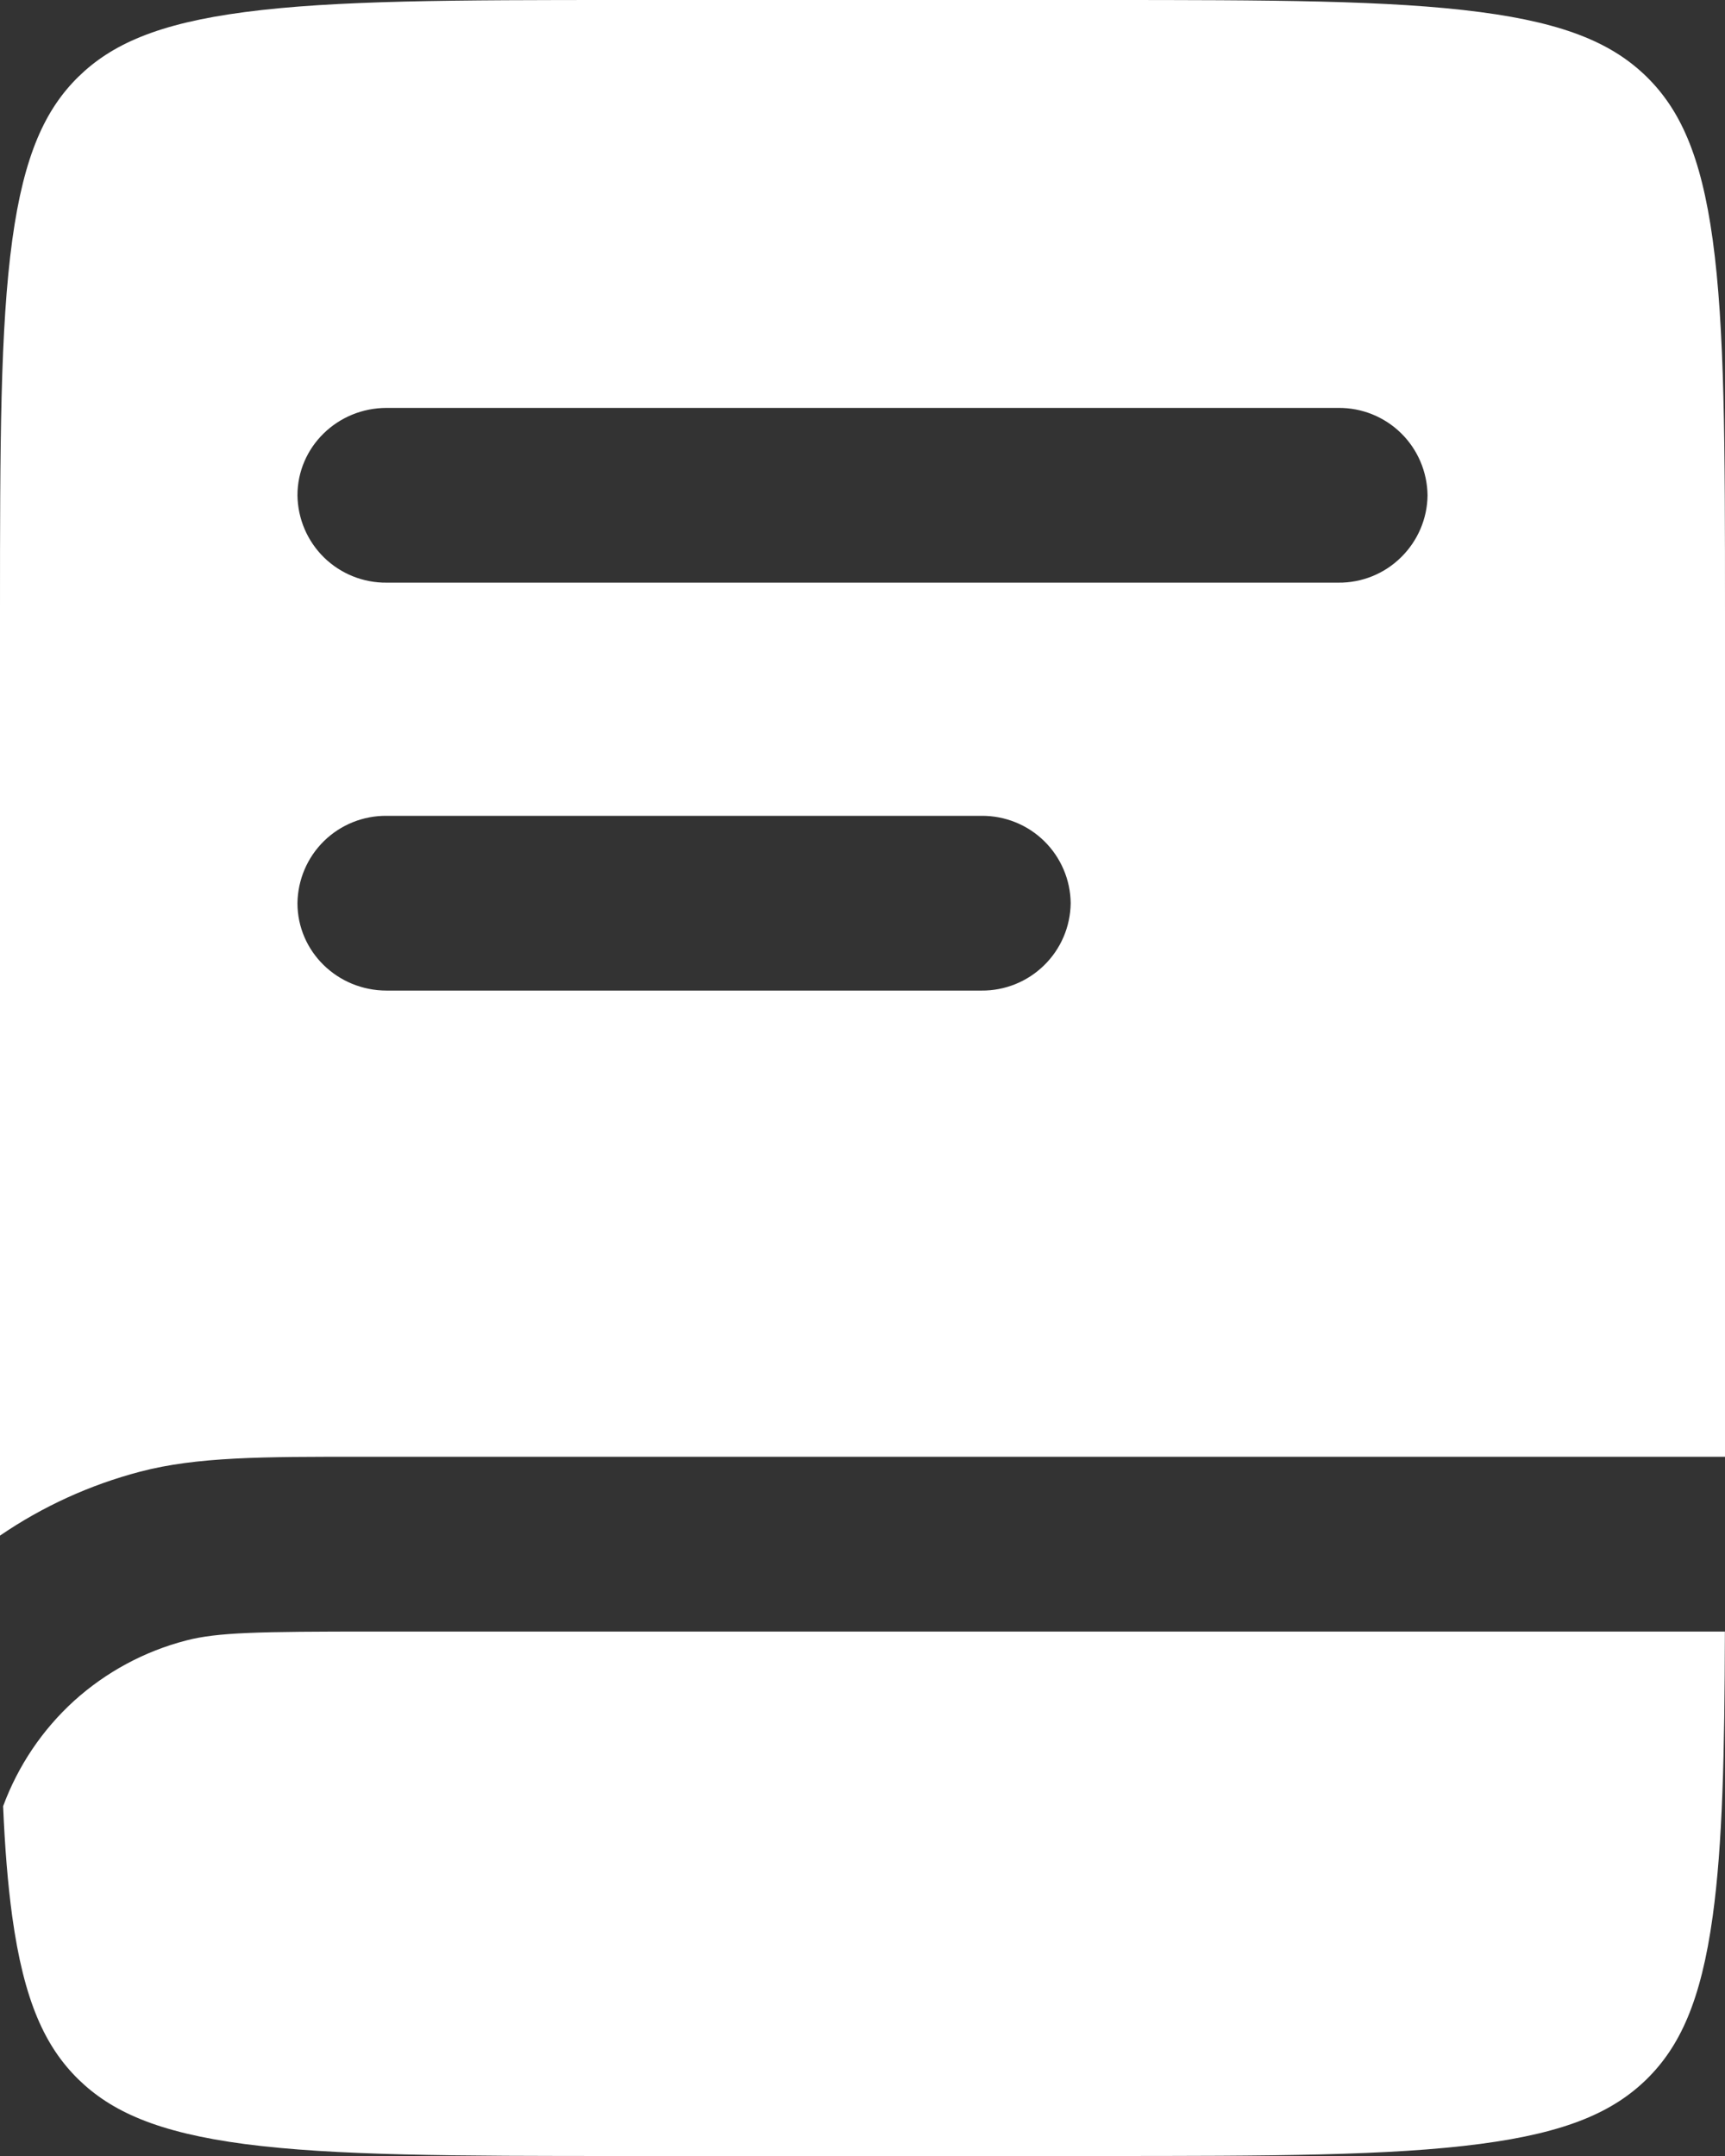 <svg xmlns="http://www.w3.org/2000/svg" width="16" height="20" viewBox="0 0 16 20" fill="none"><rect x="0" y="0" width="16" height="20" fill="#333333" stroke="none"/><path fill-rule="evenodd" clip-rule="evenodd" d="M2.271 0.112C1.461 0.218 1.033 0.413 0.727 0.712C0.422 1.012 0.223 1.432 0.114 2.225C0.002 3.042 0 4.124 0 5.675V14.245C0.396 13.974 0.835 13.774 1.299 13.652C1.827 13.513 2.443 13.513 3.346 13.514H16V5.676C16 4.124 15.998 3.042 15.886 2.225C15.777 1.432 15.578 1.012 15.273 0.712C14.967 0.413 14.539 0.218 13.729 0.112C12.895 0.002 11.791 0 10.207 0H5.793C4.209 0 3.105 0.002 2.271 0.112ZM2.759 4.595C2.759 4.147 3.129 3.784 3.586 3.784H12.414C12.631 3.782 12.84 3.866 12.995 4.018C13.15 4.17 13.238 4.377 13.241 4.594C13.239 4.811 13.15 5.018 12.995 5.17C12.84 5.323 12.631 5.407 12.414 5.405H3.586C3.369 5.407 3.16 5.323 3.005 5.171C2.85 5.019 2.762 4.812 2.759 4.595ZM3.586 7.568C3.369 7.566 3.16 7.65 3.005 7.802C2.85 7.954 2.762 8.161 2.759 8.378C2.759 8.826 3.129 9.189 3.586 9.189H9.103C9.32 9.191 9.529 9.107 9.684 8.955C9.84 8.803 9.928 8.596 9.931 8.379C9.929 8.162 9.84 7.954 9.685 7.802C9.53 7.65 9.32 7.566 9.103 7.568H3.586Z" fill="white"/><path d="M3.472 15.135H15.999C15.996 16.265 15.978 17.109 15.886 17.775C15.777 18.568 15.578 18.988 15.273 19.288C14.967 19.587 14.539 19.782 13.729 19.888C12.895 19.998 11.791 20 10.207 20H5.792C4.208 20 3.104 19.998 2.27 19.889C1.46 19.782 1.032 19.587 0.726 19.288C0.421 18.988 0.222 18.568 0.113 17.775C0.072 17.475 0.045 17.138 0.029 16.755C0.167 16.381 0.393 16.045 0.688 15.777C0.984 15.51 1.34 15.318 1.726 15.218C2.016 15.142 2.393 15.135 3.472 15.135Z" fill="white"/></svg>